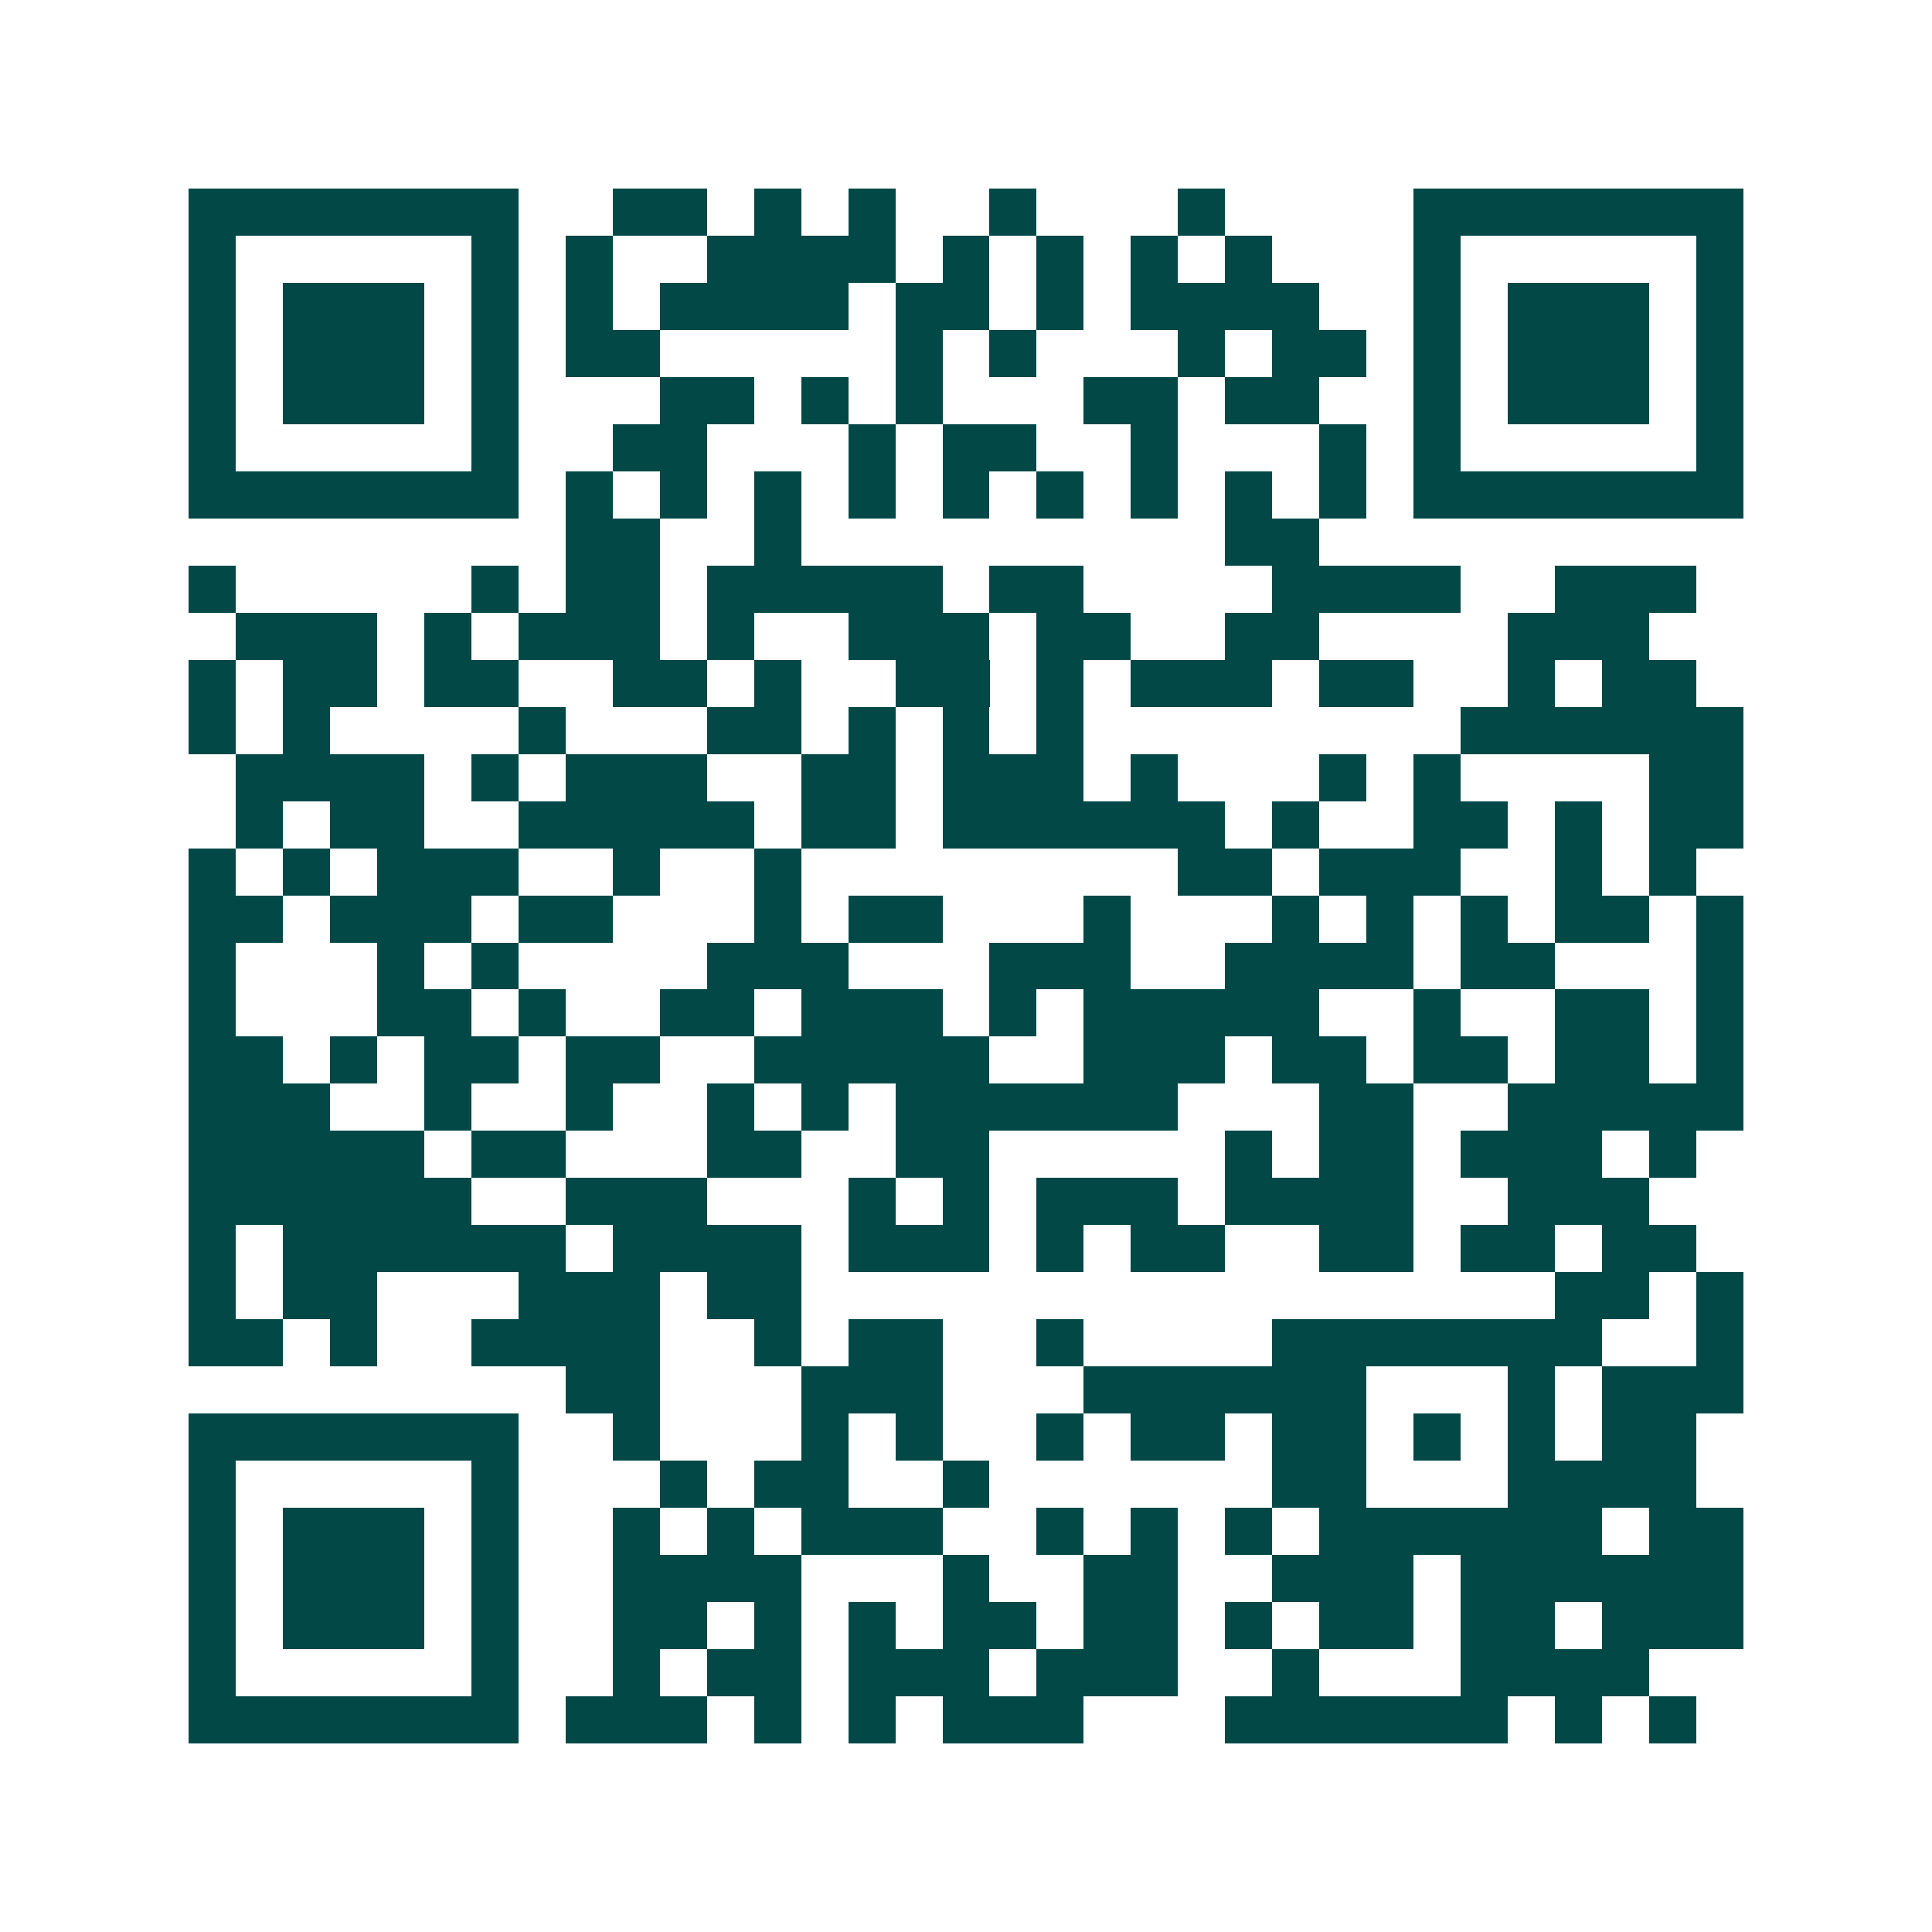 <svg xmlns="http://www.w3.org/2000/svg" width="200" height="200" viewBox="0 0 41 41" shape-rendering="crispEdges"><path fill="#ffffff" d="M0 0h41v41H0z"/><path stroke="#014847" d="M4 4.5h7m2 0h2m1 0h1m1 0h1m2 0h1m3 0h1m4 0h7M4 5.5h1m5 0h1m1 0h1m2 0h4m1 0h1m1 0h1m1 0h1m1 0h1m3 0h1m5 0h1M4 6.5h1m1 0h3m1 0h1m1 0h1m1 0h4m1 0h2m1 0h1m1 0h4m2 0h1m1 0h3m1 0h1M4 7.5h1m1 0h3m1 0h1m1 0h2m5 0h1m1 0h1m3 0h1m1 0h2m1 0h1m1 0h3m1 0h1M4 8.5h1m1 0h3m1 0h1m3 0h2m1 0h1m1 0h1m3 0h2m1 0h2m2 0h1m1 0h3m1 0h1M4 9.5h1m5 0h1m2 0h2m3 0h1m1 0h2m2 0h1m3 0h1m1 0h1m5 0h1M4 10.5h7m1 0h1m1 0h1m1 0h1m1 0h1m1 0h1m1 0h1m1 0h1m1 0h1m1 0h1m1 0h7M12 11.5h2m2 0h1m9 0h2M4 12.5h1m5 0h1m1 0h2m1 0h5m1 0h2m4 0h4m2 0h3M5 13.5h3m1 0h1m1 0h3m1 0h1m2 0h3m1 0h2m2 0h2m4 0h3M4 14.5h1m1 0h2m1 0h2m2 0h2m1 0h1m2 0h2m1 0h1m1 0h3m1 0h2m2 0h1m1 0h2M4 15.5h1m1 0h1m4 0h1m3 0h2m1 0h1m1 0h1m1 0h1m8 0h6M5 16.5h4m1 0h1m1 0h3m2 0h2m1 0h3m1 0h1m3 0h1m1 0h1m4 0h2M5 17.5h1m1 0h2m2 0h5m1 0h2m1 0h6m1 0h1m2 0h2m1 0h1m1 0h2M4 18.5h1m1 0h1m1 0h3m2 0h1m2 0h1m8 0h2m1 0h3m2 0h1m1 0h1M4 19.5h2m1 0h3m1 0h2m3 0h1m1 0h2m3 0h1m3 0h1m1 0h1m1 0h1m1 0h2m1 0h1M4 20.5h1m3 0h1m1 0h1m4 0h3m3 0h3m2 0h4m1 0h2m3 0h1M4 21.5h1m3 0h2m1 0h1m2 0h2m1 0h3m1 0h1m1 0h5m2 0h1m2 0h2m1 0h1M4 22.5h2m1 0h1m1 0h2m1 0h2m2 0h5m2 0h3m1 0h2m1 0h2m1 0h2m1 0h1M4 23.5h3m2 0h1m2 0h1m2 0h1m1 0h1m1 0h6m3 0h2m2 0h5M4 24.5h5m1 0h2m3 0h2m2 0h2m5 0h1m1 0h2m1 0h3m1 0h1M4 25.5h6m2 0h3m3 0h1m1 0h1m1 0h3m1 0h4m2 0h3M4 26.5h1m1 0h6m1 0h4m1 0h3m1 0h1m1 0h2m2 0h2m1 0h2m1 0h2M4 27.5h1m1 0h2m3 0h3m1 0h2m16 0h2m1 0h1M4 28.5h2m1 0h1m2 0h4m2 0h1m1 0h2m2 0h1m4 0h7m2 0h1M12 29.5h2m3 0h3m3 0h6m3 0h1m1 0h3M4 30.5h7m2 0h1m3 0h1m1 0h1m2 0h1m1 0h2m1 0h2m1 0h1m1 0h1m1 0h2M4 31.5h1m5 0h1m3 0h1m1 0h2m2 0h1m6 0h2m3 0h4M4 32.5h1m1 0h3m1 0h1m2 0h1m1 0h1m1 0h3m2 0h1m1 0h1m1 0h1m1 0h6m1 0h2M4 33.5h1m1 0h3m1 0h1m2 0h4m3 0h1m2 0h2m2 0h3m1 0h6M4 34.5h1m1 0h3m1 0h1m2 0h2m1 0h1m1 0h1m1 0h2m1 0h2m1 0h1m1 0h2m1 0h2m1 0h3M4 35.5h1m5 0h1m2 0h1m1 0h2m1 0h3m1 0h3m2 0h1m3 0h4M4 36.5h7m1 0h3m1 0h1m1 0h1m1 0h3m3 0h6m1 0h1m1 0h1"/></svg>
